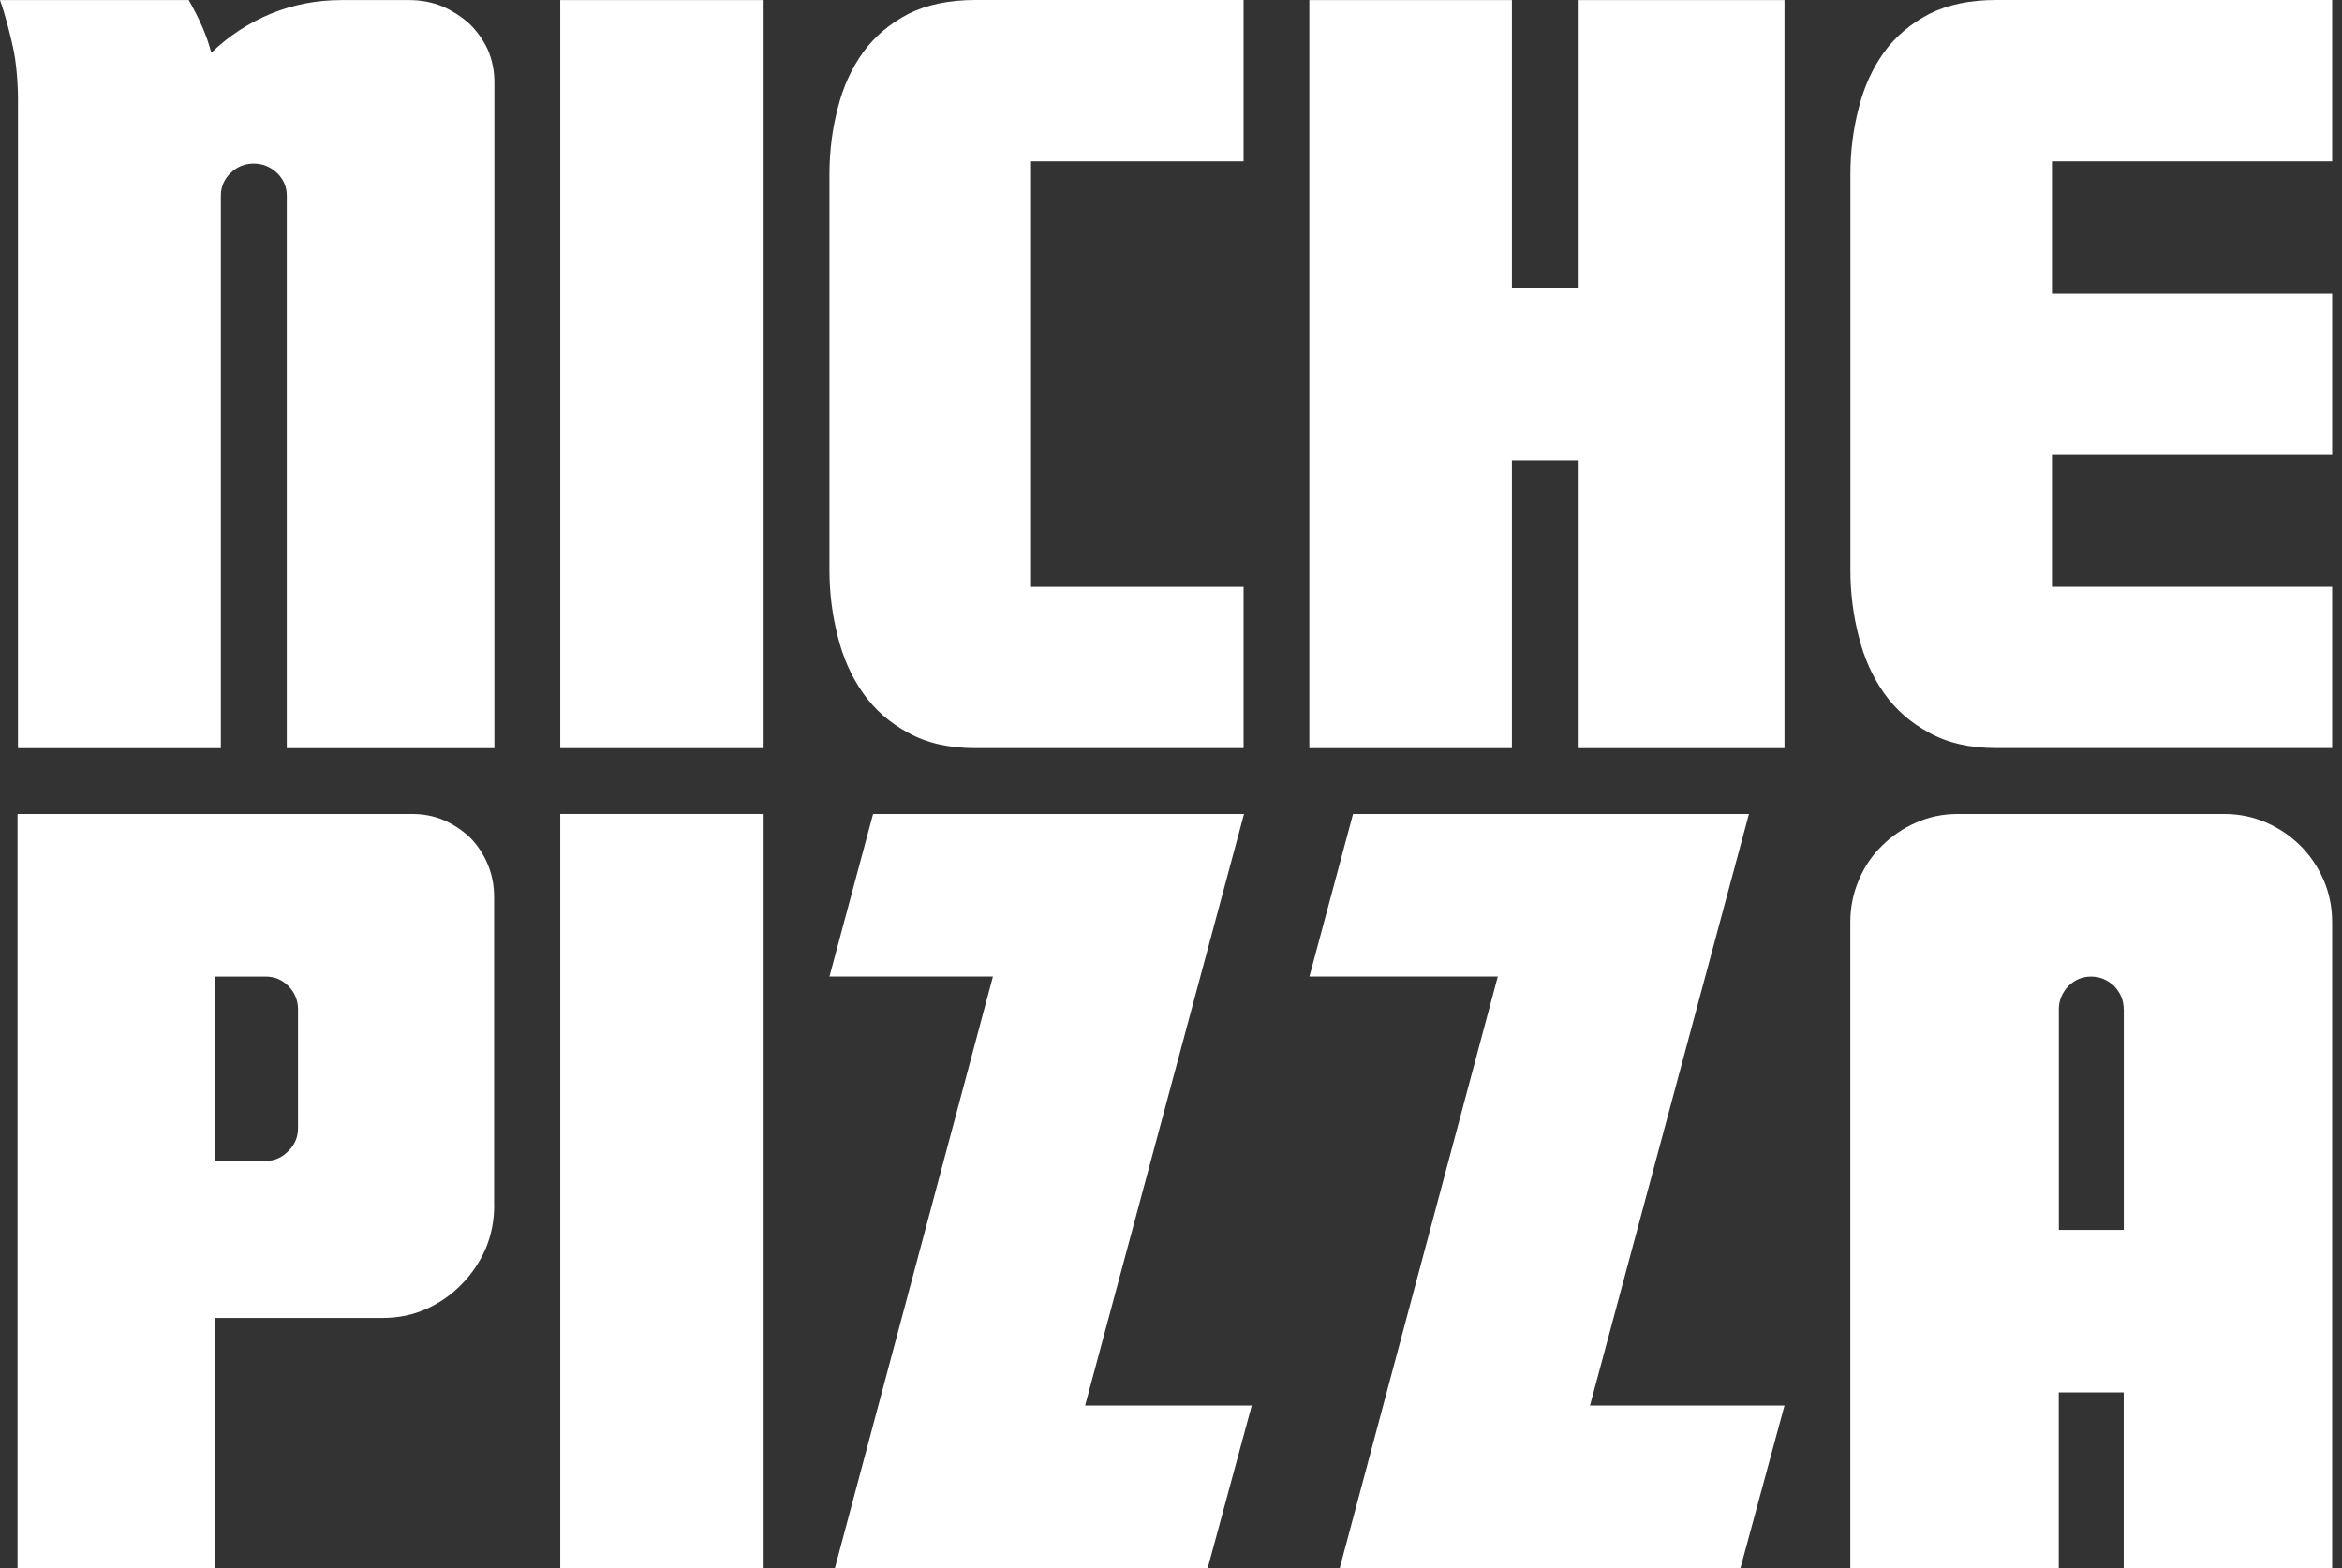 <svg xmlns="http://www.w3.org/2000/svg" width="112" height="75" viewBox="0 0 112 75" fill="none">
<rect x="0" y="0" width="112" height="75" fill="#333333" stroke="none"/>
<path d="M9.026 0.004C9.521 0.875 9.893 1.696 10.103 2.523C10.938 1.721 11.892 1.096 12.966 0.651C14.025 0.221 15.145 0.004 16.334 0.004H19.57C20.126 0.004 20.658 0.105 21.156 0.304C21.641 0.521 22.075 0.799 22.454 1.143C22.819 1.5 23.116 1.92 23.336 2.393C23.542 2.881 23.643 3.391 23.643 3.922V35.782H13.714V9.351C13.714 8.936 13.559 8.574 13.251 8.274C12.93 7.974 12.554 7.822 12.127 7.822C11.701 7.822 11.335 7.974 11.025 8.274C10.717 8.574 10.562 8.936 10.562 9.351V35.782H0.86V4.735C0.86 4.002 0.777 2.935 0.618 2.245C0.459 1.555 0.275 0.777 0 0.004H9.026Z" fill="white"/>
<path d="M59.471 0.004V7.714H49.307V28.071H59.471V35.781H46.647C45.385 35.781 44.312 35.539 43.433 35.047C42.551 34.574 41.832 33.941 41.276 33.153C40.719 32.365 40.314 31.458 40.065 30.439C39.801 29.419 39.667 28.364 39.667 27.272V8.339C39.667 7.233 39.801 6.177 40.065 5.173C40.314 4.168 40.719 3.278 41.276 2.501C41.832 1.739 42.551 1.131 43.433 0.669C44.315 0.224 45.385 0 46.647 0H59.471V0.004Z" fill="white"/>
<path d="M85.338 0.004V35.782H75.452V22.017H72.303V35.782H62.616V0.004H72.303V13.768H75.452V0.004H85.338Z" fill="white"/>
<path d="M111.529 0.004V7.714H98.13V14.046H111.529V21.756H98.13V28.068H111.529V35.778H95.47C94.208 35.778 93.135 35.535 92.256 35.044C91.374 34.57 90.655 33.938 90.098 33.15C89.542 32.362 89.137 31.454 88.887 30.435C88.624 29.416 88.49 28.36 88.49 27.269V8.339C88.49 7.233 88.624 6.177 88.887 5.173C89.137 4.168 89.542 3.278 90.098 2.501C90.655 1.739 91.374 1.131 92.256 0.669C93.138 0.224 94.208 0 95.47 0H111.529V0.004Z" fill="white"/>
<path d="M23.633 57.65C23.633 58.387 23.495 59.085 23.22 59.736C22.931 60.386 22.548 60.95 22.071 61.431C21.594 61.922 21.037 62.313 20.397 62.602C19.747 62.891 19.053 63.036 18.312 63.036H10.262V75H0.839V38.93H19.721C20.256 38.93 20.762 39.031 21.243 39.233C21.72 39.45 22.14 39.732 22.501 40.079C22.848 40.441 23.123 40.86 23.325 41.337C23.528 41.829 23.629 42.342 23.629 42.88V57.646L23.633 57.65ZM14.252 48.27C14.252 47.851 14.101 47.482 13.797 47.164C13.493 46.86 13.132 46.708 12.713 46.708H10.266V55.525H12.713C13.132 55.525 13.493 55.365 13.797 55.047C14.101 54.744 14.252 54.382 14.252 53.963V48.273V48.27Z" fill="white"/>
<path d="M59.493 38.93L51.892 67.225H59.862L57.755 75H39.927L47.485 46.705H39.667L41.753 38.93H59.493Z" fill="white"/>
<path d="M83.639 38.93L76.037 67.225H85.338L83.231 75H64.069L71.628 46.705H62.62L64.706 38.93H83.639Z" fill="white"/>
<path d="M106.361 38.93C107.069 38.93 107.741 39.067 108.381 39.342C109.003 39.617 109.545 39.985 110.011 40.448C110.474 40.91 110.843 41.453 111.117 42.078C111.392 42.714 111.529 43.39 111.529 44.099V75H101.56V66.596H98.455V75H88.486V44.099C88.486 43.39 88.624 42.718 88.898 42.078C89.159 41.456 89.527 40.914 90.004 40.448C90.467 39.985 91.009 39.617 91.635 39.342C92.256 39.067 92.921 38.93 93.633 38.93H106.357H106.361ZM101.56 48.27C101.56 47.851 101.409 47.482 101.105 47.164C100.787 46.86 100.418 46.708 99.999 46.708C99.579 46.708 99.218 46.86 98.914 47.164C98.611 47.482 98.459 47.851 98.459 48.27V58.825H101.564V48.27H101.56Z" fill="white"/>
<path d="M36.519 0.004H26.792V35.782H36.519V0.004Z" fill="white"/>
<path d="M36.519 38.93H26.792V75H36.519V38.93Z" fill="white"/>
</svg>
